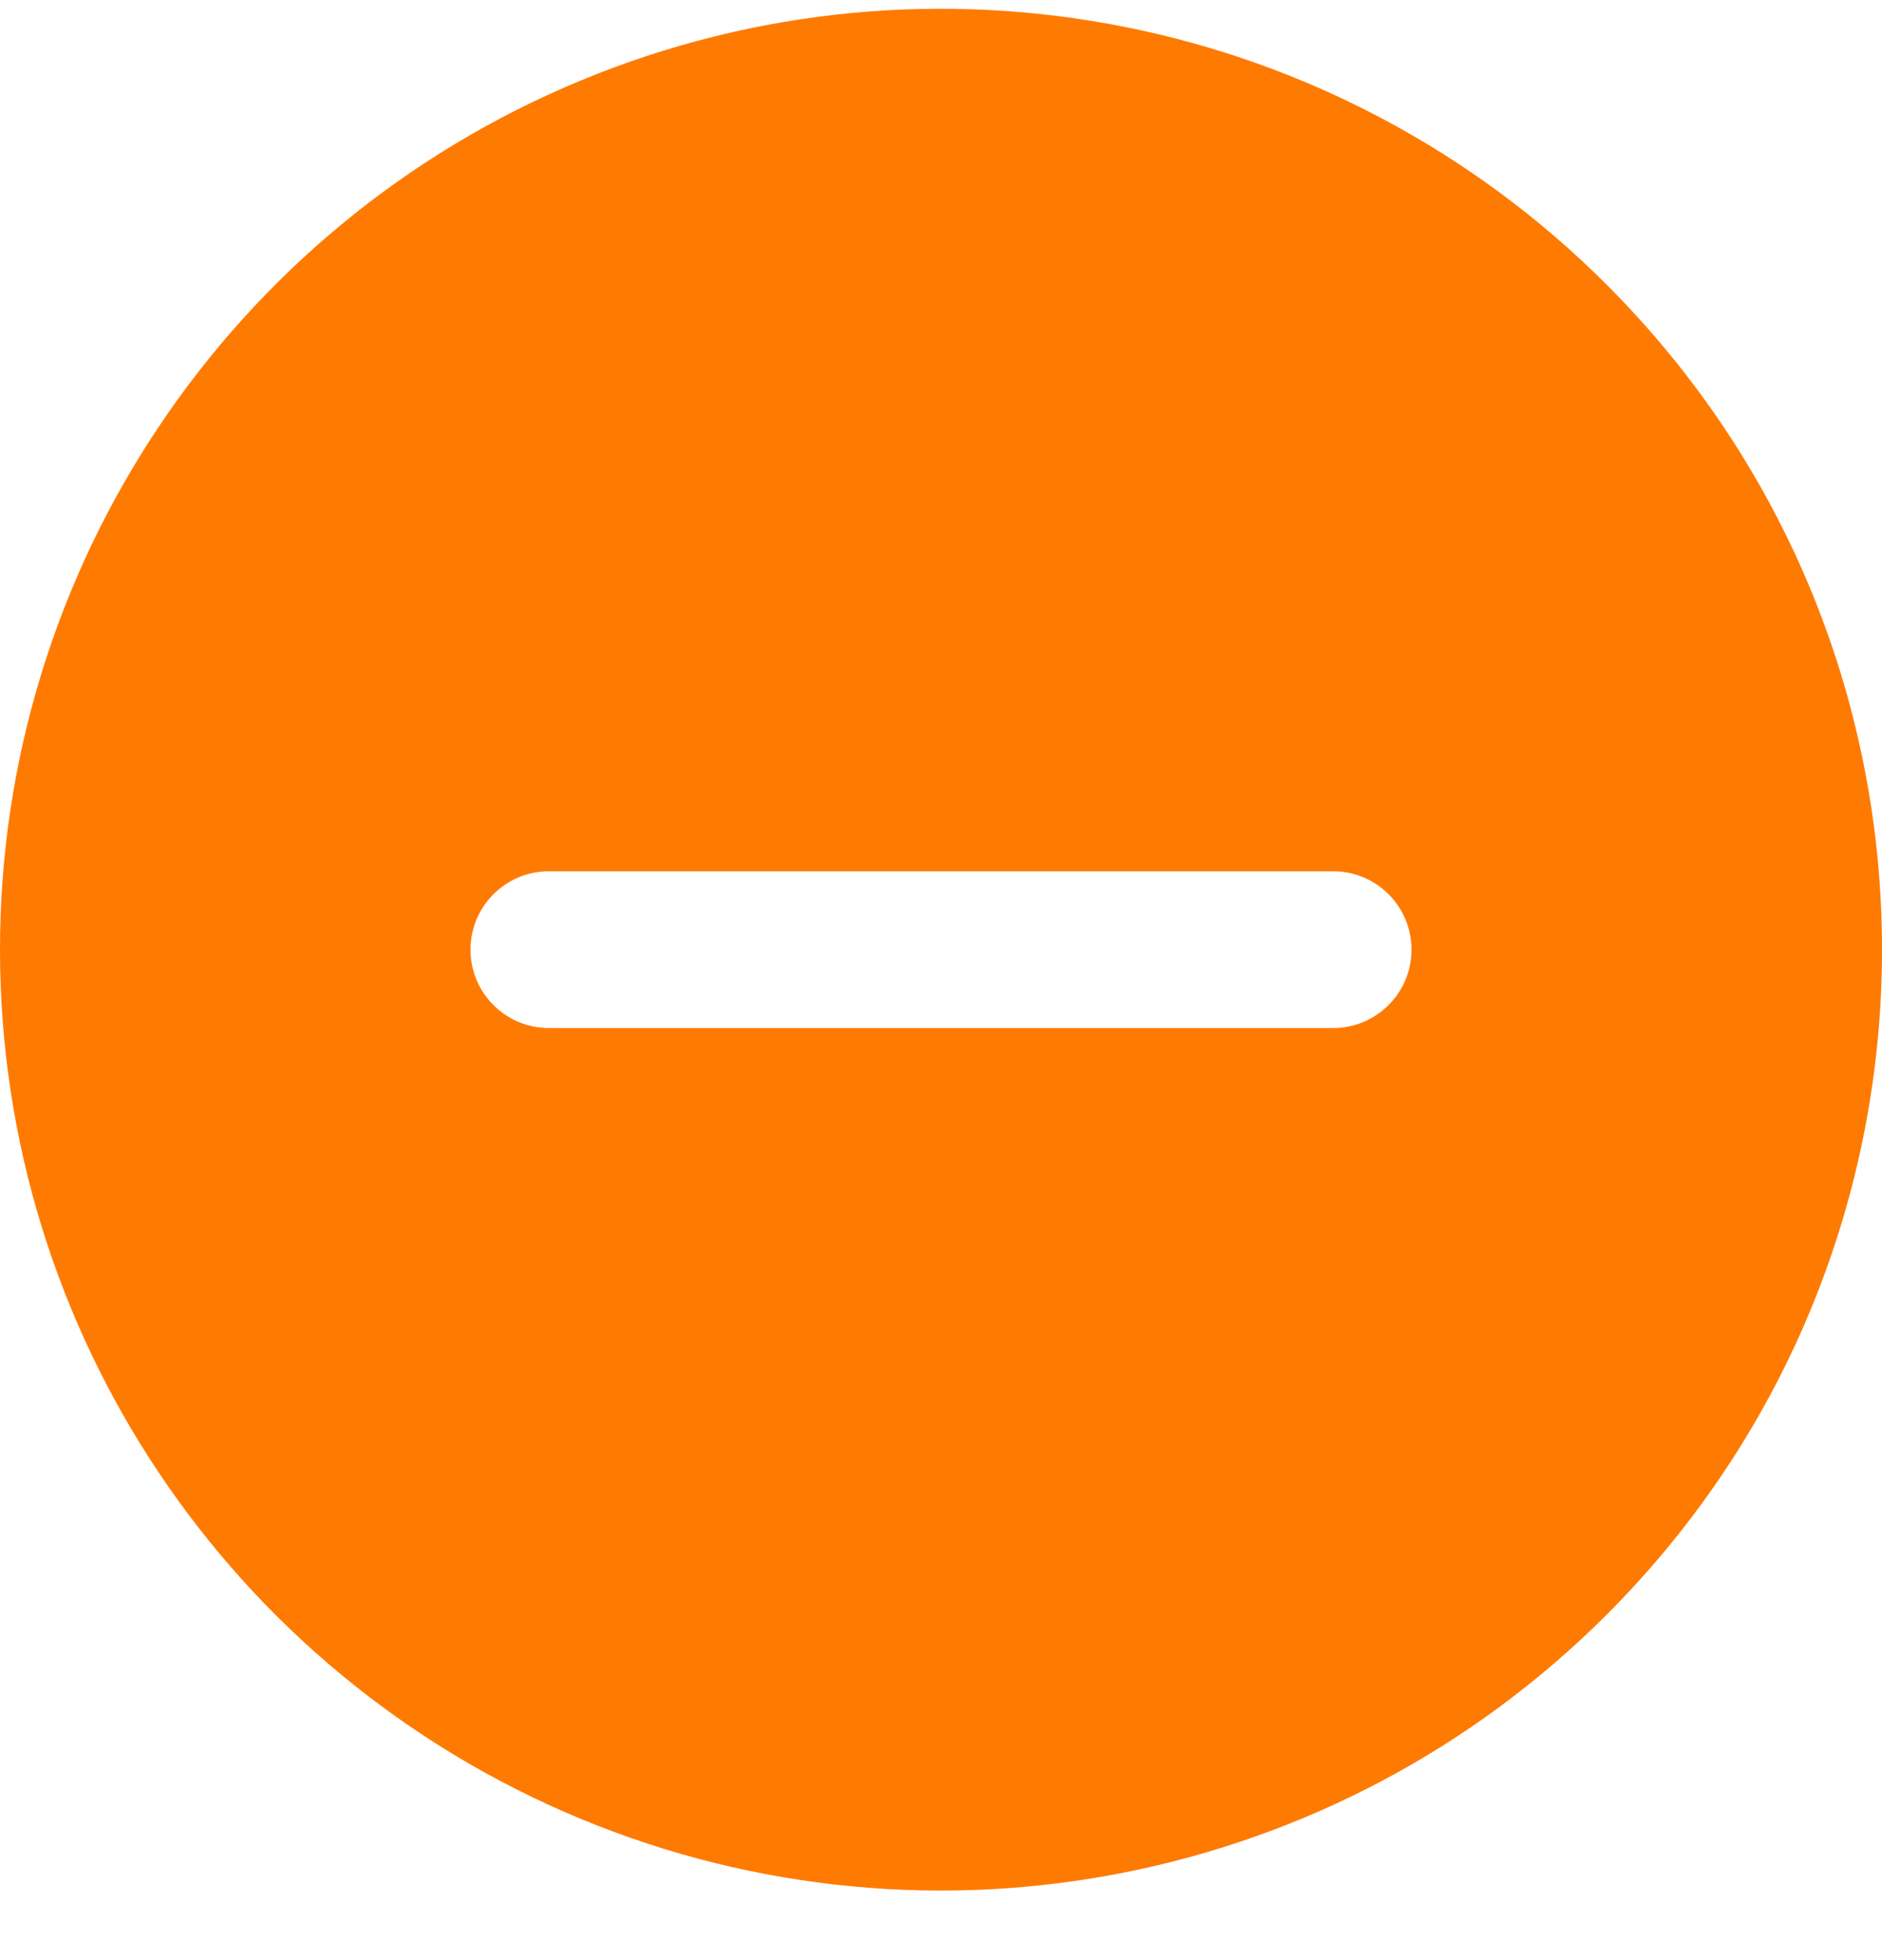 <svg width="24" height="25" viewBox="0 0 24 25" fill="none" xmlns="http://www.w3.org/2000/svg">
<path fill-rule="evenodd" clip-rule="evenodd" d="M7.408 1.026C11.892 -0.832 17.053 0.195 20.485 3.627C25.172 8.313 25.172 15.911 20.485 20.598C17.053 24.03 11.892 25.056 7.408 23.199C2.924 21.341 0 16.966 0 12.112C0 7.259 2.924 2.883 7.408 1.026ZM7 13.112H17C17.552 13.112 18 12.665 18 12.112C18 11.56 17.552 11.112 17 11.112H7C6.448 11.112 6 11.56 6 12.112C6 12.665 6.448 13.112 7 13.112Z" fill="#FF7A00"/>
</svg>
